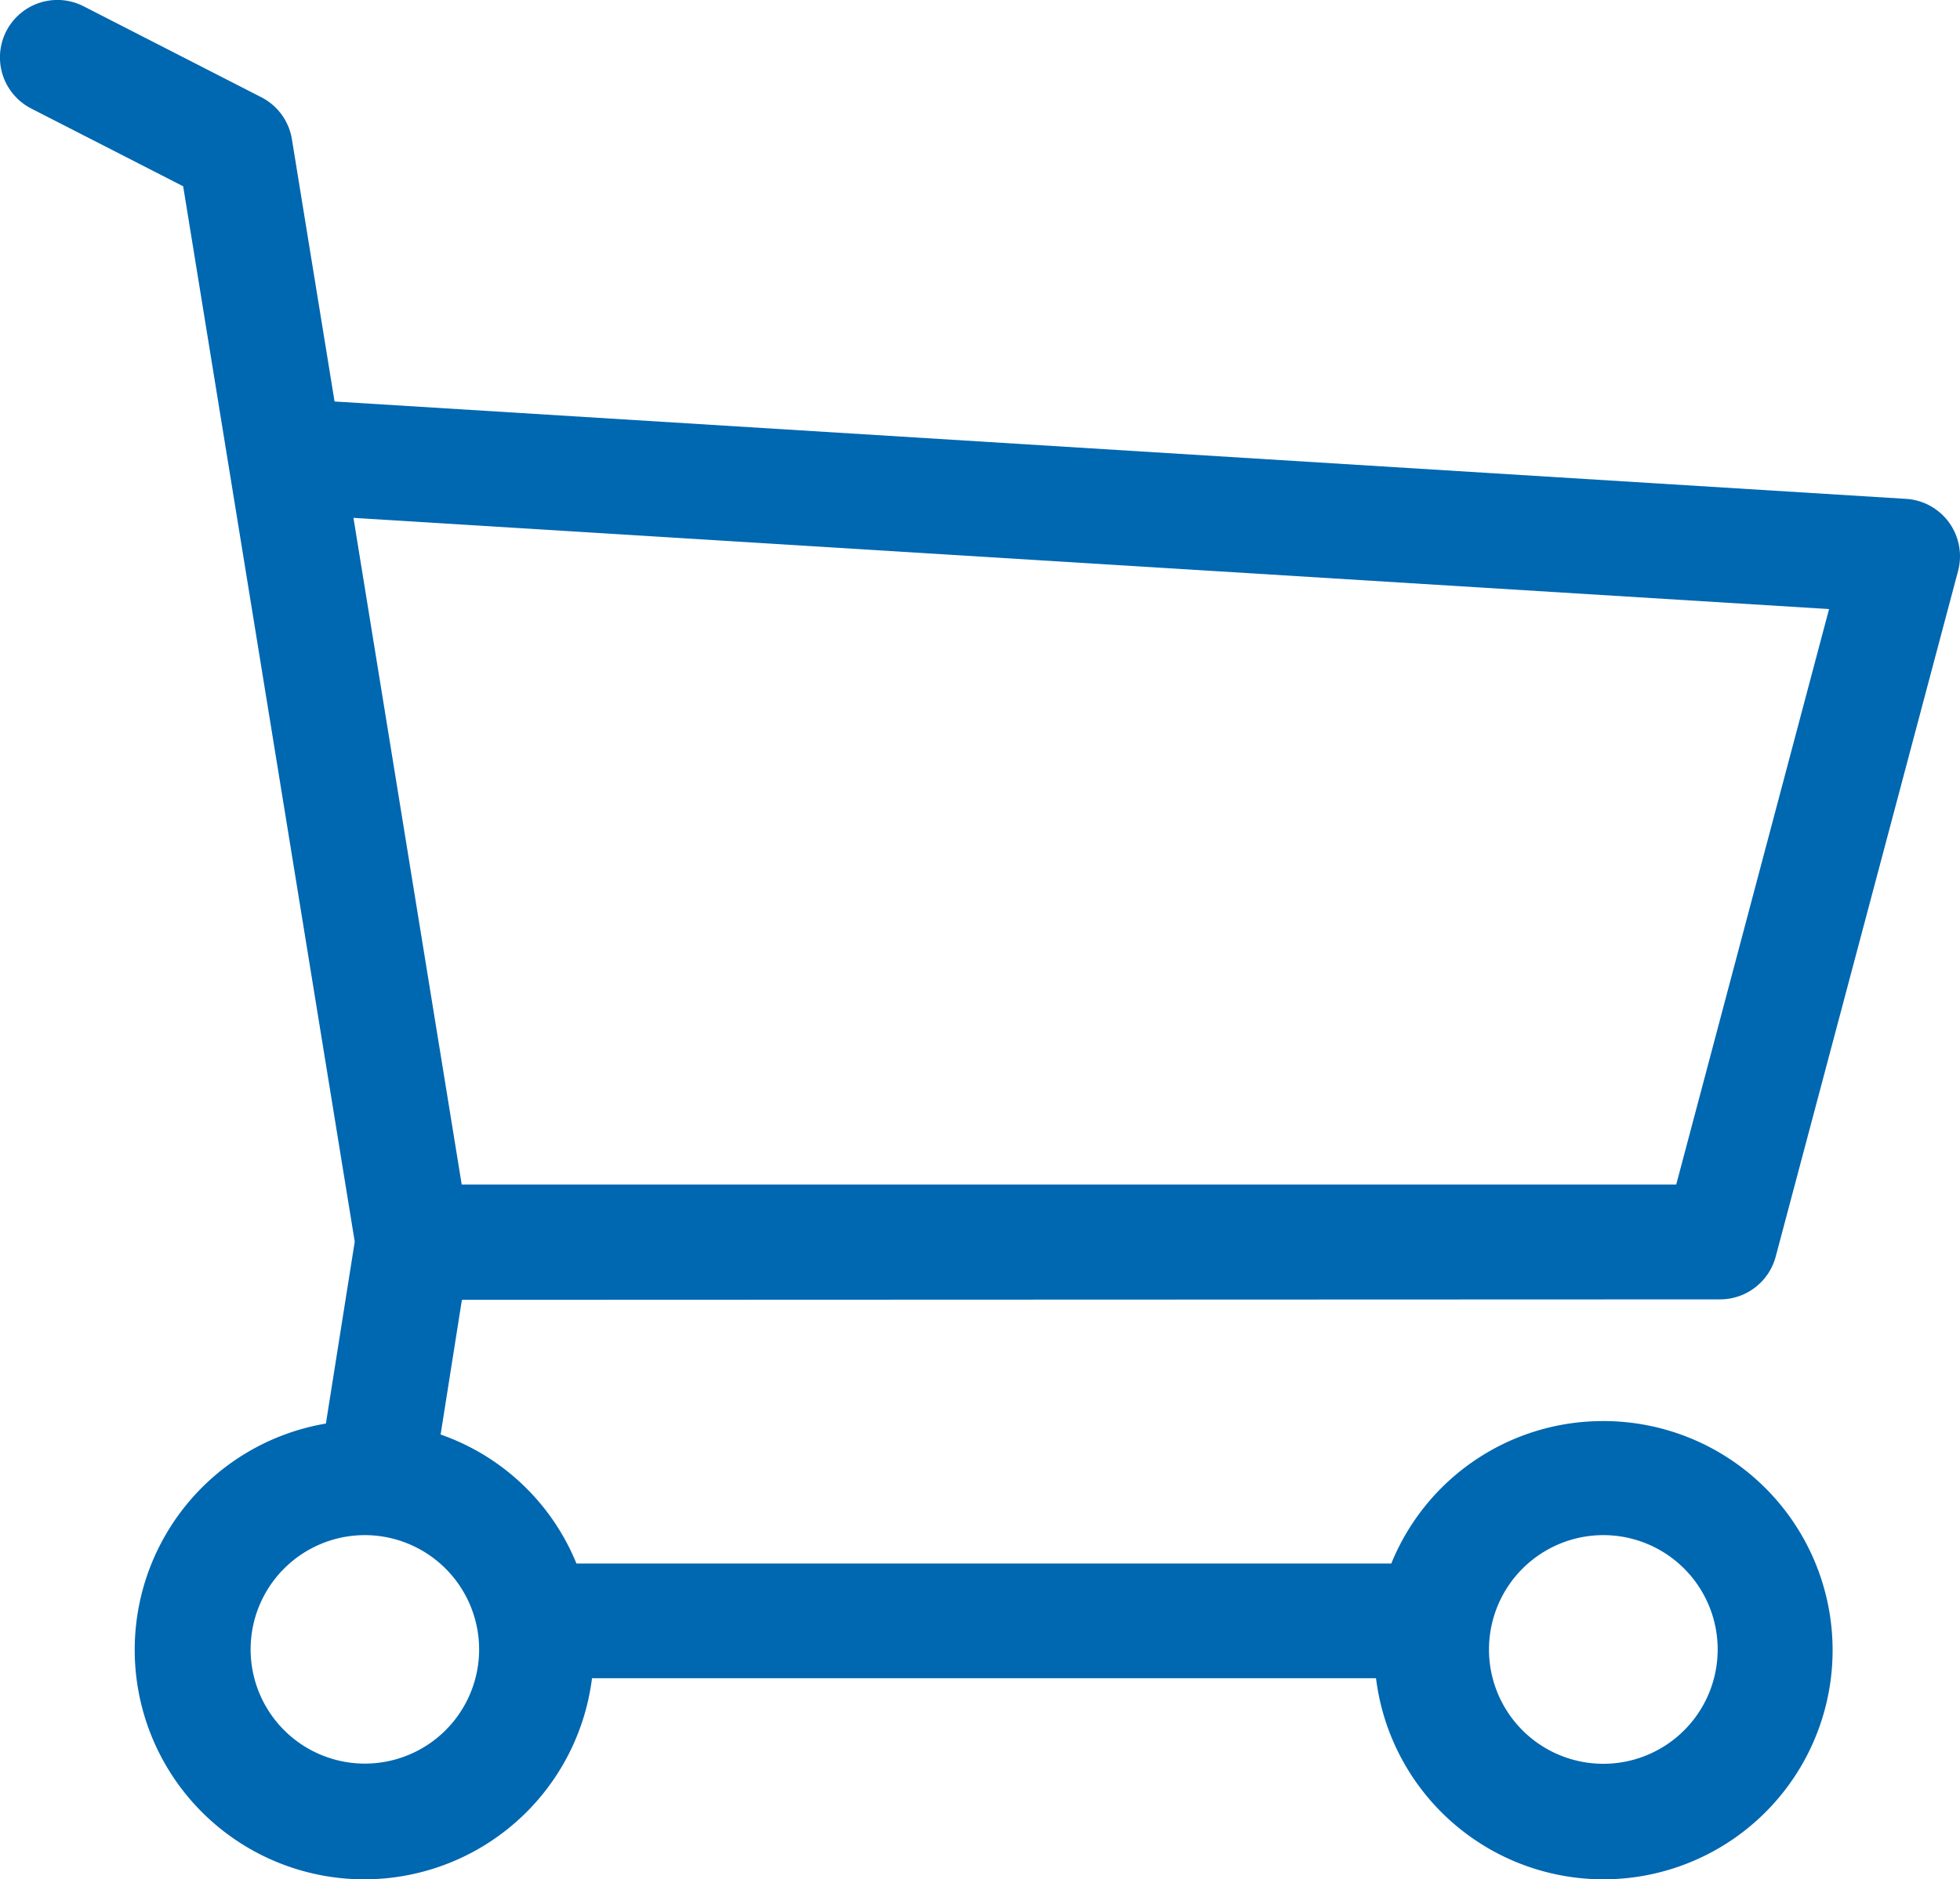 <svg xmlns="http://www.w3.org/2000/svg" width="21.272" height="20.399" viewBox="0 0 21.272 20.399">
  <g id="basket" transform="translate(0 -0.002)">
    <path id="Path_20" data-name="Path 20" d="M18.672,14.106a.625.625,0,0,0,.6-.465L21.251,6.2a.624.624,0,0,0-.564-.783L3.631,4.36,3.168,1.513a.624.624,0,0,0-.331-.455L.907.07A.623.623,0,1,0,.339,1.18l1.649.844L3.85,13.48l-.313,1.974a2.491,2.491,0,1,0,2.888,2.764h8.509A2.487,2.487,0,1,0,17.4,15.427a2.478,2.478,0,0,0-2.3,1.546H6.256a2.47,2.47,0,0,0-1.474-1.4l.231-1.462ZM17.4,16.665a1.241,1.241,0,1,1-1.24,1.241A1.242,1.242,0,0,1,17.4,16.665ZM5.2,17.906a1.24,1.24,0,1,1-1.24-1.241A1.242,1.242,0,0,1,5.2,17.906ZM3.836,5.623l16.015.99L18.192,12.86H5.011Zm0,0" transform="translate(0 0)" fill="#0067b1"/>
  </g>
</svg>

